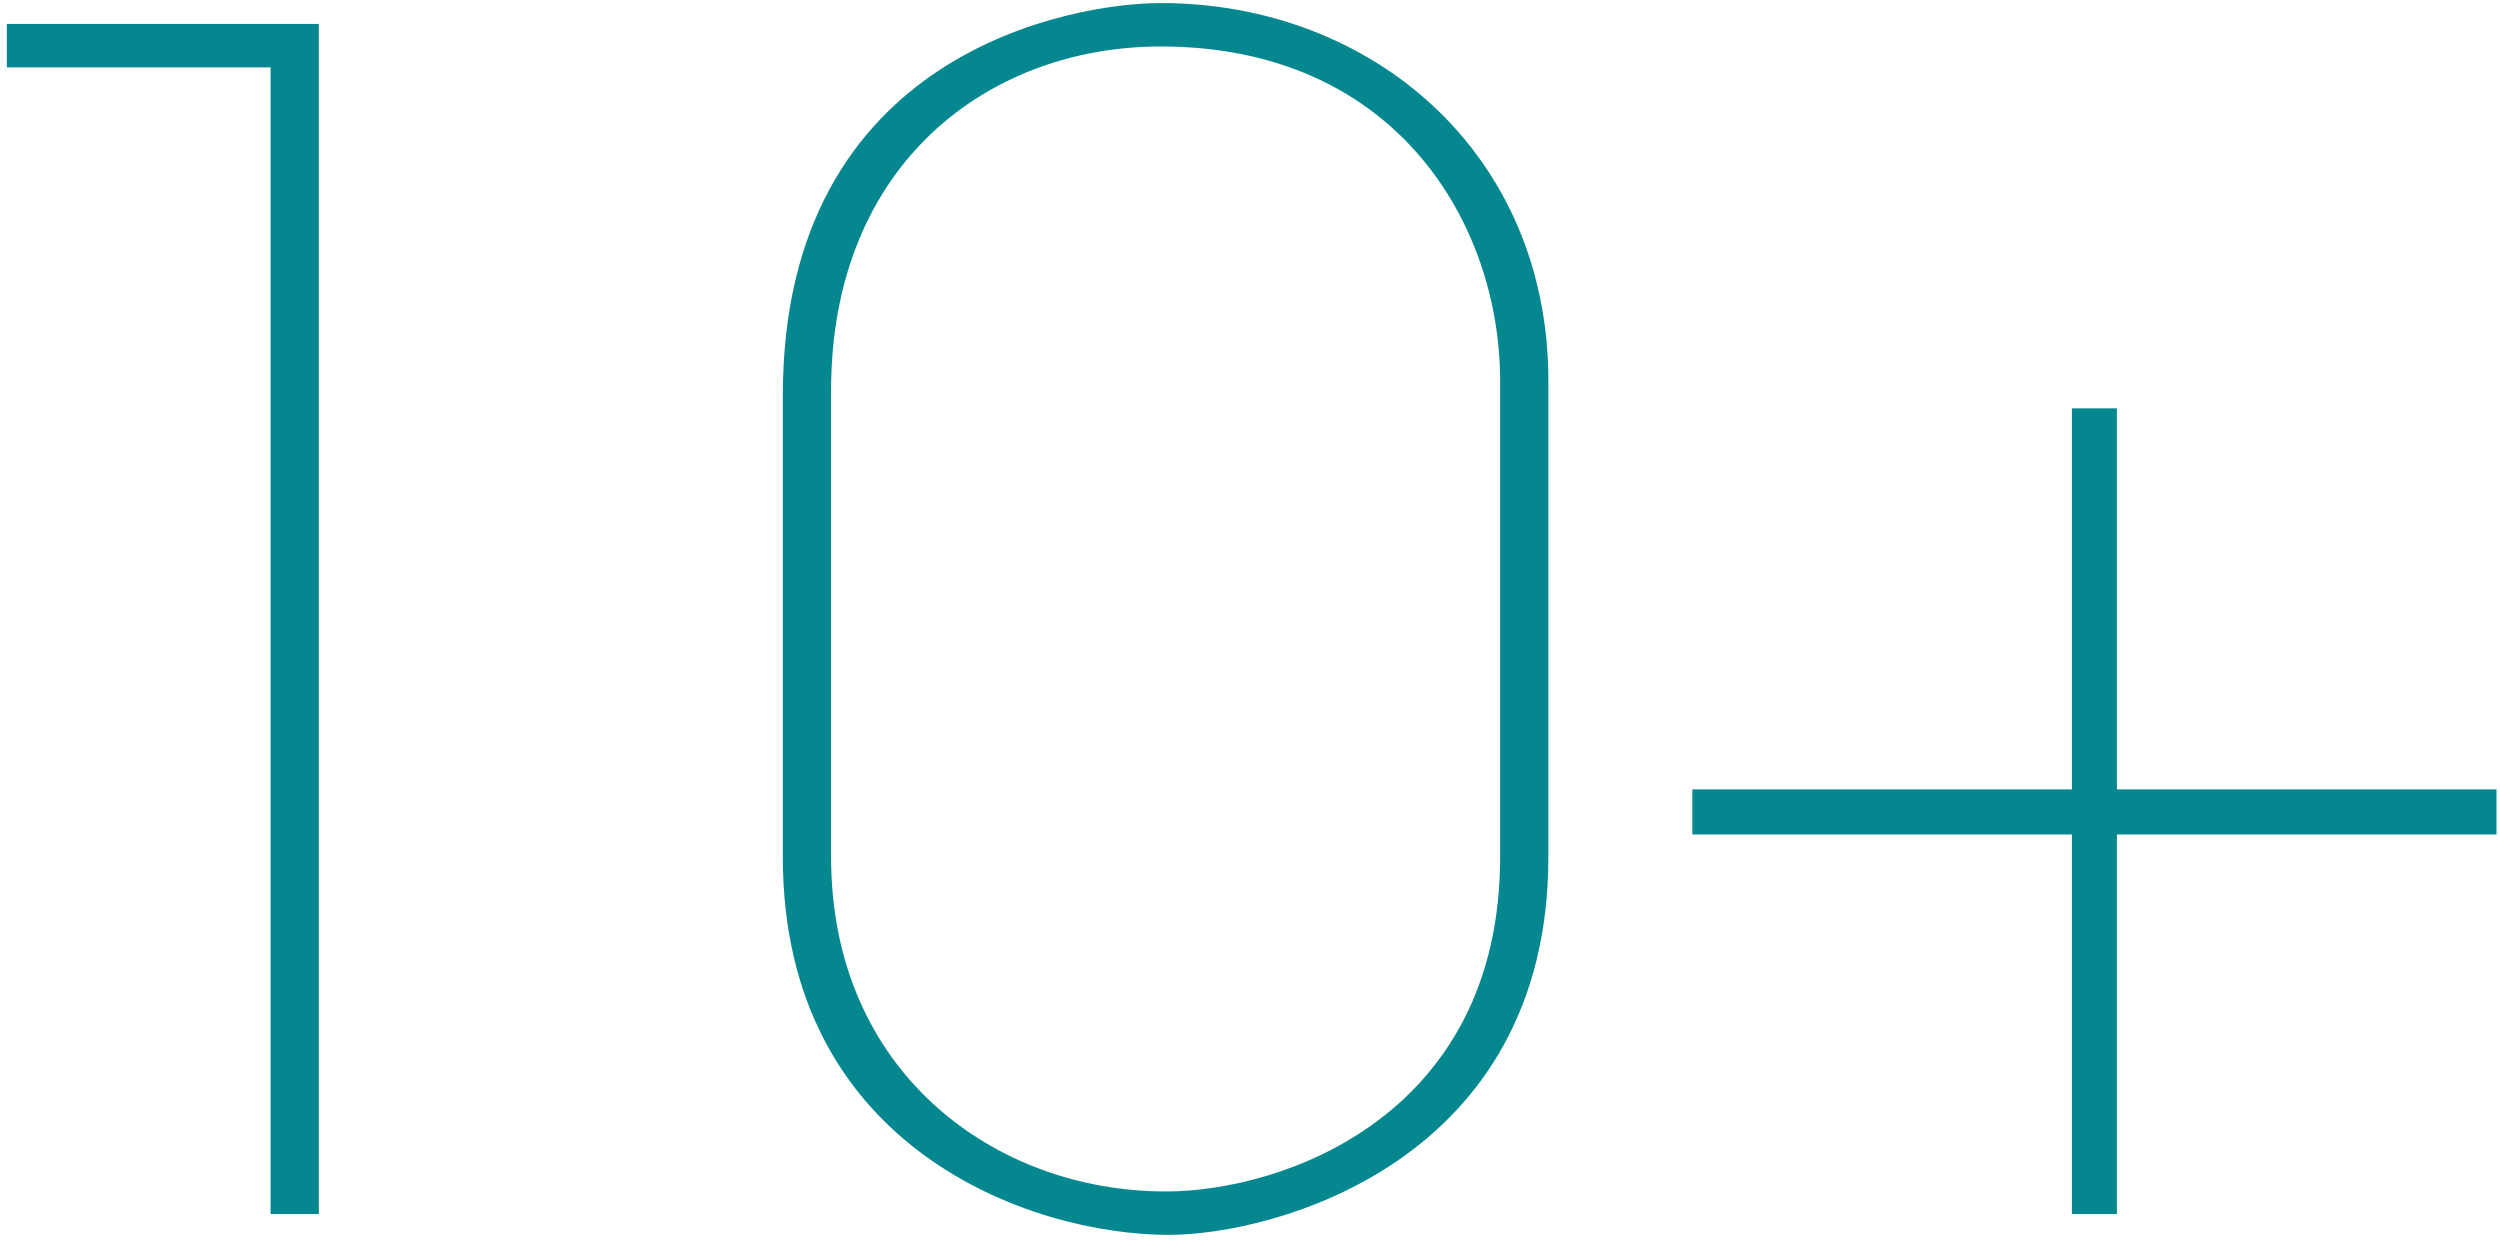 <svg 
 xmlns="http://www.w3.org/2000/svg"
 xmlns:xlink="http://www.w3.org/1999/xlink"
 width="120px" height="60px">
<path fill-rule="evenodd"  fill="rgb(5, 135, 144)"
 d="M101.612,40.054 L101.612,58.271 L99.451,58.271 L99.451,40.054 L81.232,40.054 L81.232,37.892 L99.451,37.892 L99.451,19.599 L101.612,19.599 L101.612,37.892 L119.831,37.892 L119.831,40.054 L101.612,40.054 ZM56.104,59.274 C49.465,59.274 37.576,55.106 37.576,41.135 L37.576,18.981 C37.576,2.462 51.549,0.147 55.718,0.147 C65.831,0.147 74.322,7.325 74.322,18.287 L74.322,41.135 C74.322,55.801 61.122,59.274 56.104,59.274 ZM72.006,18.287 C72.006,10.722 66.989,2.231 55.718,2.231 C47.458,2.231 39.892,7.865 39.892,18.749 L39.892,41.135 C39.892,51.478 47.766,57.190 55.949,57.190 C61.585,57.190 72.006,53.562 72.006,41.135 L72.006,18.287 ZM12.988,3.235 L0.328,3.235 L0.328,1.150 L15.304,1.150 L15.304,58.271 L12.988,58.271 L12.988,3.235 Z"/>
</svg>